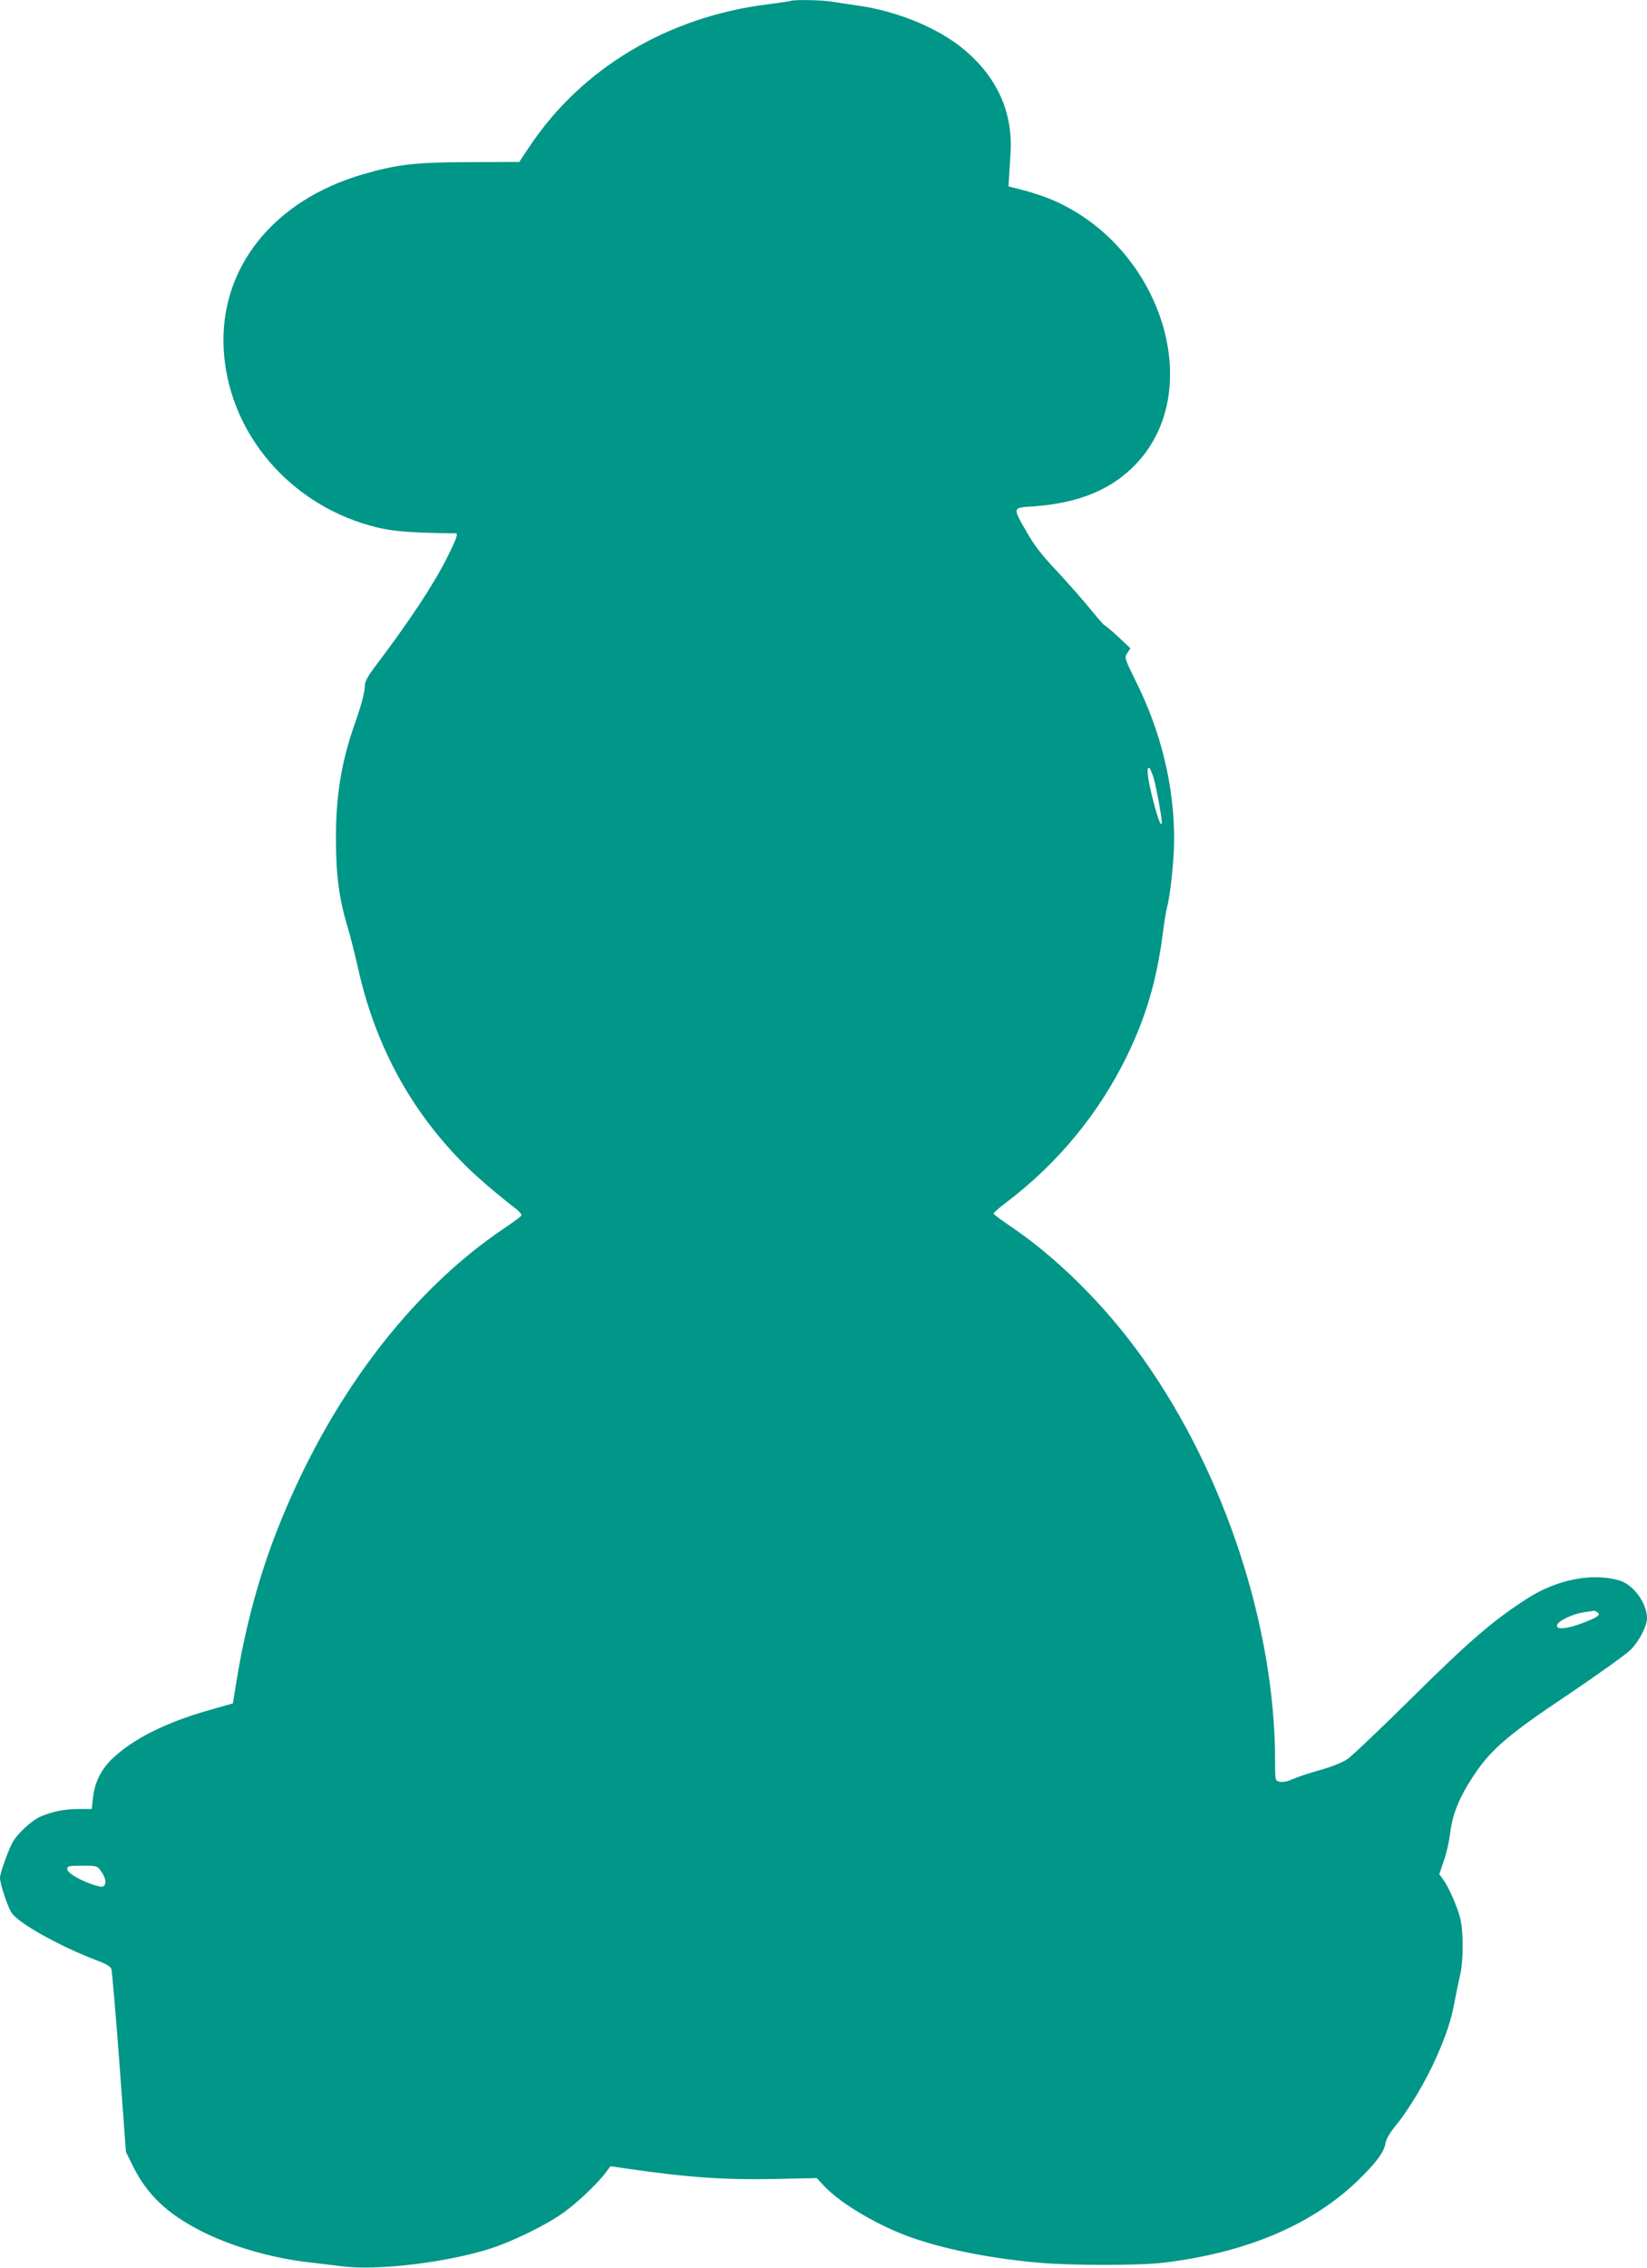 <?xml version="1.0" standalone="no"?>
<!DOCTYPE svg PUBLIC "-//W3C//DTD SVG 20010904//EN"
 "http://www.w3.org/TR/2001/REC-SVG-20010904/DTD/svg10.dtd">
<svg version="1.0" xmlns="http://www.w3.org/2000/svg"
 width="930pt" height="1280pt" viewBox="0 0 930 1280"
 preserveAspectRatio="xMidYMid meet">
<g transform="translate(0,1280) scale(0.1,-0.1)"
fill="#009688" stroke="none">
<path d="M4465 12795 c-5 -2 -66 -11 -135 -20 -561 -71 -1046 -361 -1340 -802
l-58 -87 -284 -1 c-306 -1 -407 -13 -599 -69 -506 -147 -810 -529 -786 -986
24 -446 336 -839 782 -983 137 -44 228 -54 528 -57 16 0 4 -33 -51 -142 -78
-155 -215 -360 -404 -610 -42 -56 -58 -85 -58 -108 0 -36 -20 -111 -56 -213
-76 -215 -108 -409 -107 -652 0 -207 18 -341 68 -505 14 -47 39 -145 55 -217
97 -440 297 -810 605 -1118 62 -63 186 -169 289 -248 20 -16 34 -33 30 -38 -3
-5 -46 -37 -95 -70 -537 -361 -993 -966 -1282 -1700 -102 -259 -176 -531 -225
-818 l-27 -165 -134 -38 c-249 -71 -435 -165 -551 -278 -60 -59 -96 -132 -105
-217 l-7 -63 -76 0 c-78 0 -145 -14 -214 -43 -49 -21 -135 -101 -159 -149 -28
-55 -69 -172 -69 -197 0 -30 38 -149 63 -193 31 -57 269 -191 485 -273 51 -19
76 -34 81 -49 4 -11 24 -248 45 -526 l37 -505 40 -81 c78 -158 190 -266 379
-363 170 -88 403 -156 620 -180 52 -6 134 -16 182 -22 198 -26 597 22 843 102
118 39 293 123 391 190 79 52 207 173 256 239 l25 34 89 -13 c342 -50 551 -65
846 -59 l230 5 37 -40 c100 -109 331 -242 531 -307 192 -63 437 -109 690 -131
182 -16 560 -16 695 0 464 54 840 212 1098 460 106 102 152 164 160 213 3 23
24 60 61 105 75 92 166 246 225 378 58 131 85 212 105 320 8 44 22 109 30 145
20 84 20 249 1 325 -18 67 -63 171 -96 217 l-22 30 26 76 c15 43 31 114 36
159 11 91 41 172 97 266 114 189 199 266 575 517 167 113 324 225 348 250 47
48 91 133 91 176 0 86 -77 191 -156 214 -157 45 -355 5 -525 -105 -189 -122
-326 -240 -644 -555 -176 -174 -341 -331 -366 -348 -28 -19 -90 -44 -155 -62
-60 -17 -130 -40 -156 -52 -30 -13 -55 -18 -72 -14 -26 6 -26 7 -26 114 0 758
-283 1622 -744 2272 -213 301 -492 577 -762 757 -46 31 -84 60 -84 64 0 4 35
35 78 67 288 220 515 496 673 817 110 226 169 426 204 690 8 66 20 135 25 155
19 70 40 274 40 381 0 303 -73 607 -217 895 -64 131 -65 132 -47 159 l17 26
-69 65 c-38 35 -72 64 -76 64 -4 0 -43 45 -87 99 -44 54 -129 150 -188 213
-80 85 -123 140 -165 214 -82 143 -83 138 37 146 259 18 447 97 584 244 398
426 131 1237 -492 1492 -34 14 -100 36 -147 48 l-85 22 2 39 c1 21 5 86 9 144
15 229 -71 426 -256 584 -146 125 -382 223 -615 255 -44 6 -104 15 -134 20
-52 10 -215 13 -236 5z m2050 -4388 c15 -53 45 -217 45 -245 0 -40 -21 12 -49
122 -31 119 -40 193 -21 181 5 -3 16 -29 25 -58z m2504 -4706 c23 -14 5 -28
-79 -60 -91 -35 -153 -41 -148 -14 4 24 87 64 150 73 29 4 55 8 58 9 3 0 11
-3 19 -8z m-8451 -1458 c26 -37 33 -65 23 -82 -8 -12 -16 -13 -53 -2 -79 24
-158 69 -158 91 0 18 7 20 84 20 81 0 85 -1 104 -27z"/>
</g>
</svg>
